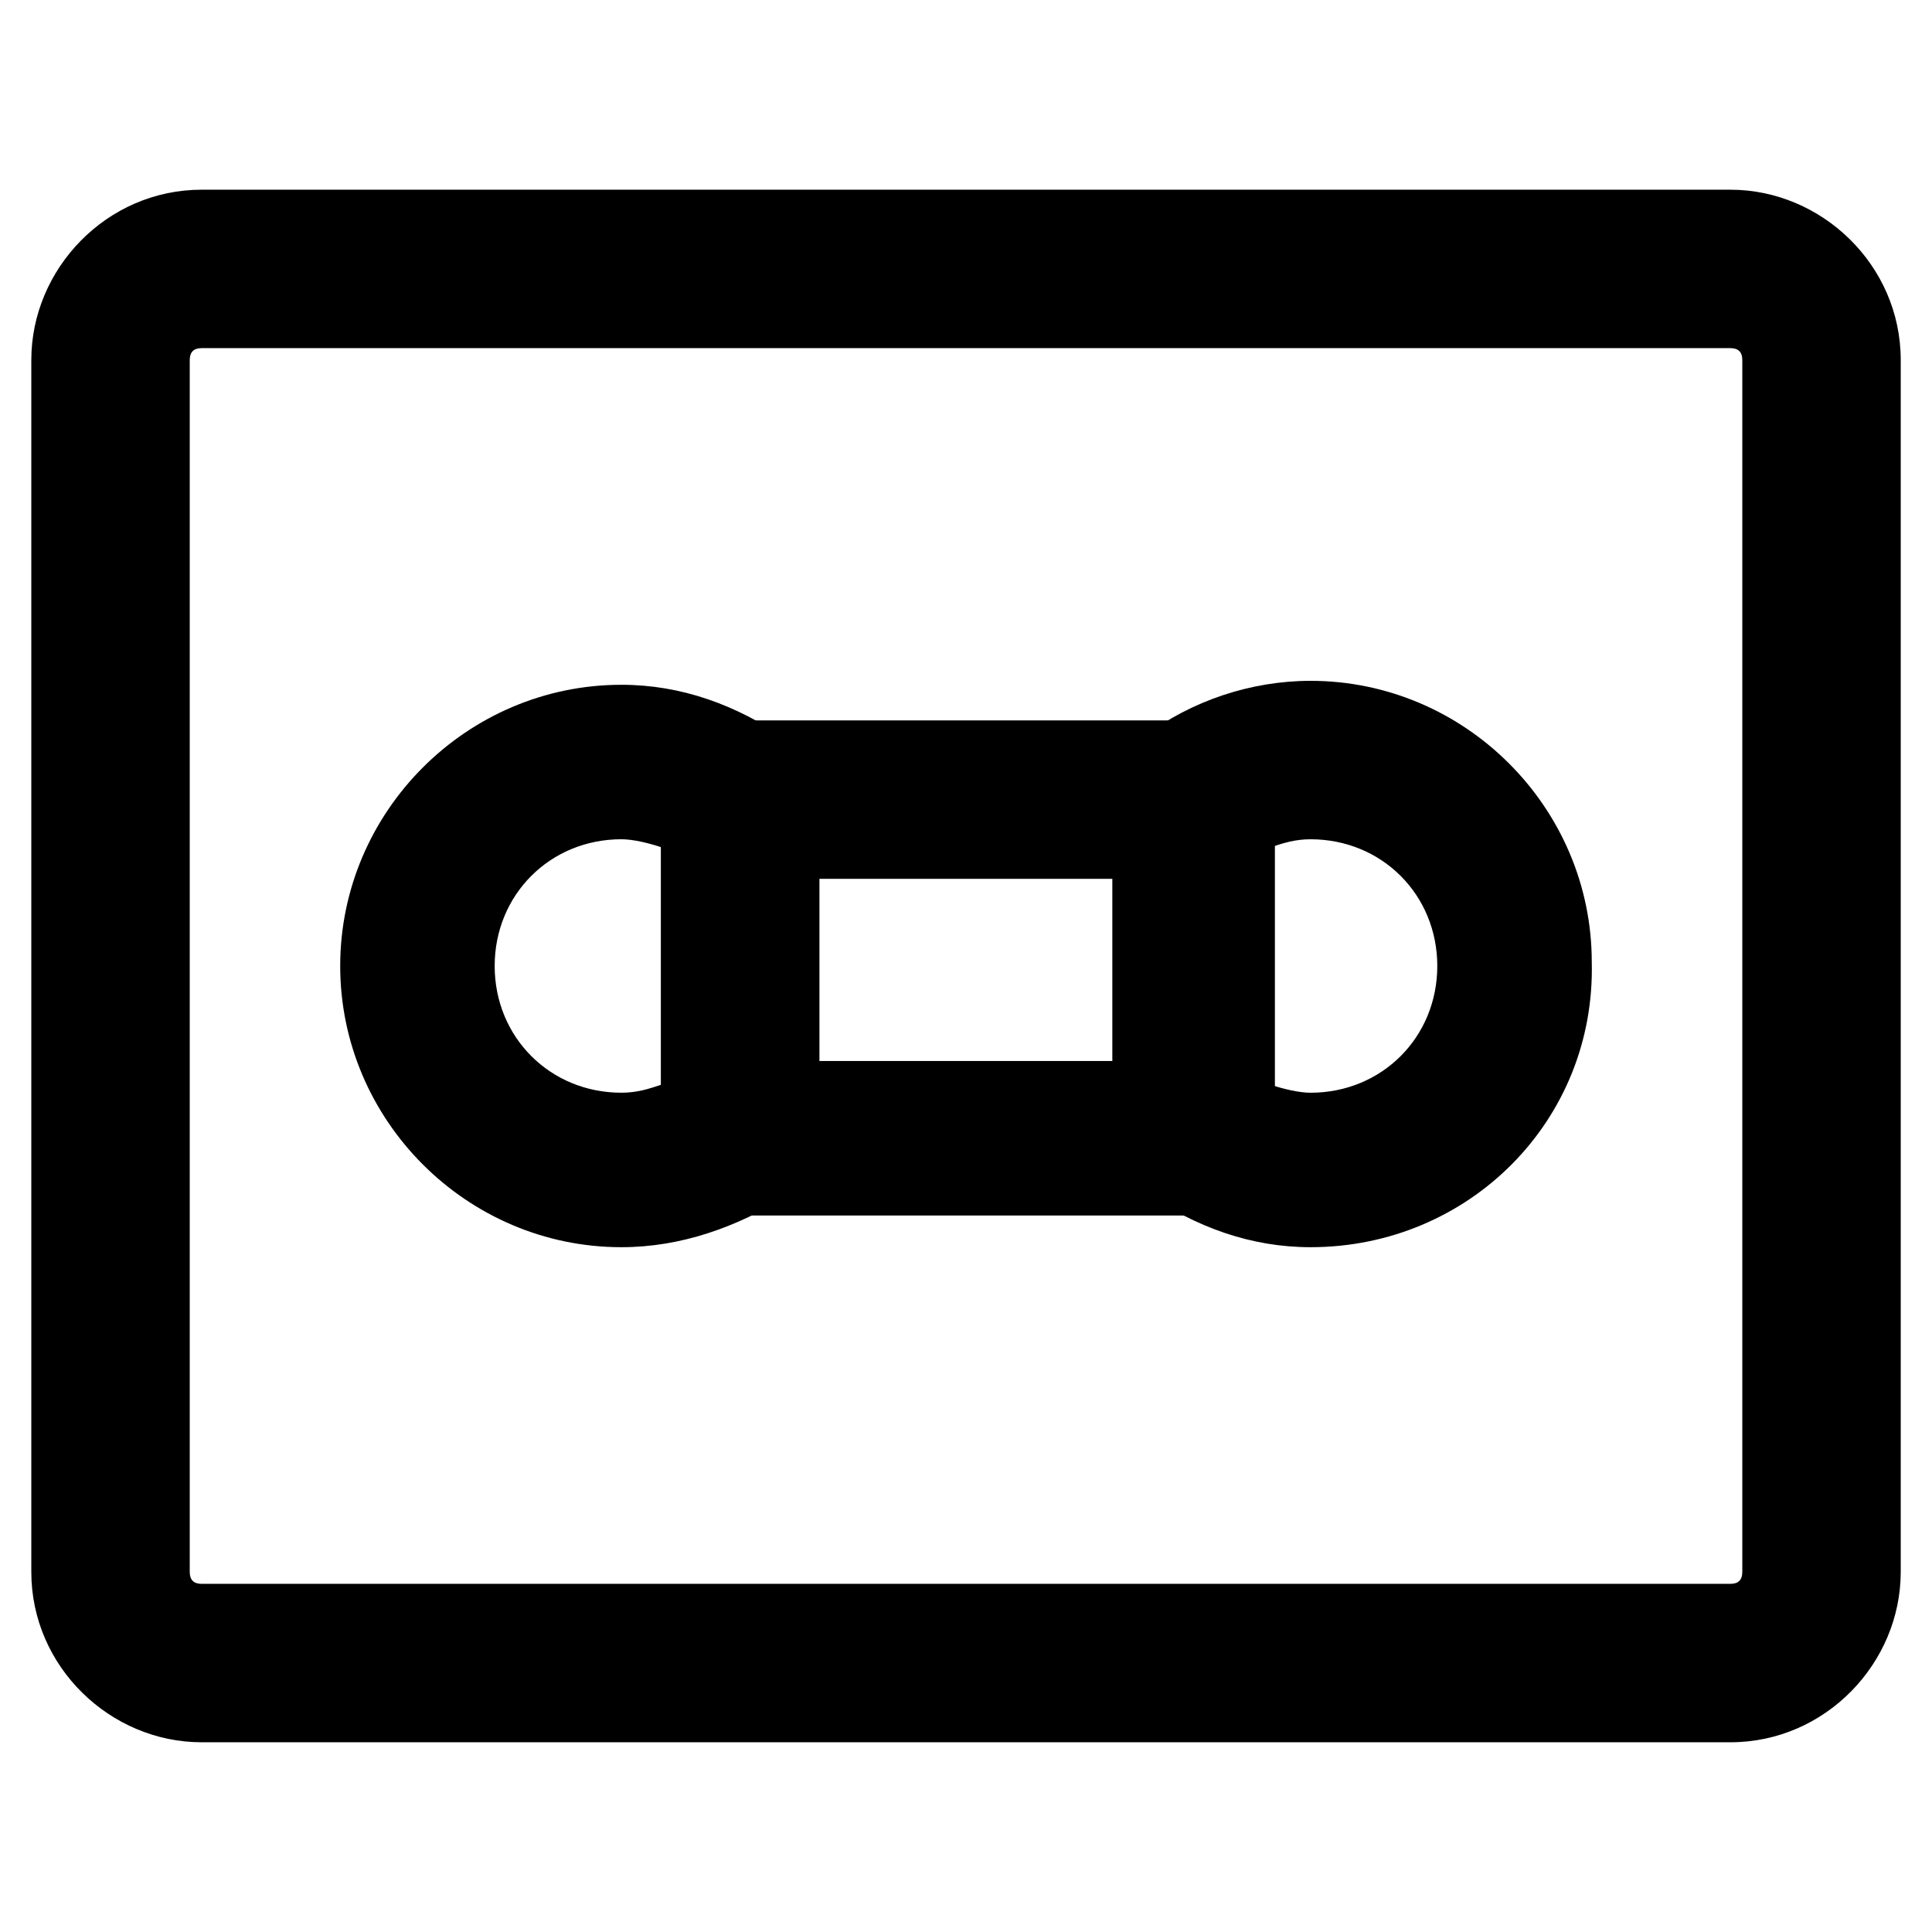 <?xml version="1.0" encoding="UTF-8"?>
<!-- Uploaded to: ICON Repo, www.svgrepo.com, Generator: ICON Repo Mixer Tools -->
<svg fill="#000000" width="800px" height="800px" version="1.1" viewBox="144 144 512 512" xmlns="http://www.w3.org/2000/svg">
 <g>
  <path d="m602.57 605.72h-405.14c-24.141 0-45.133-19.941-45.133-45.133v-321.18c0-24.141 19.941-45.133 45.133-45.133h405.15c24.141 0 45.133 19.941 45.133 45.133v321.18c-0.004 24.141-19.945 45.133-45.137 45.133zm-405.14-369.46c-2.098 0-3.148 1.051-3.148 3.148v321.18c0 2.098 1.051 3.148 3.148 3.148h405.15c2.098 0 3.148-1.051 3.148-3.148v-321.18c0-2.098-1.051-3.148-3.148-3.148z"/>
  <path d="m308.68 474.52c-40.934 0-74.523-33.586-74.523-74.523 0-40.934 33.586-74.523 74.523-74.523 15.742 0 30.438 5.246 44.082 14.695 5.246 4.199 8.398 10.496 8.398 16.793v87.117c0 6.297-3.148 12.594-8.398 16.793-13.645 8.402-28.34 13.648-44.082 13.648zm0-108.11c-18.895 0-33.586 14.695-33.586 33.586 0 18.895 14.695 33.586 33.586 33.586 4.199 0 7.348-1.051 10.496-2.098v-62.977c-3.148-1.047-7.348-2.098-10.496-2.098z"/>
  <path d="m491.31 474.52c-15.742 0-30.438-5.246-44.082-14.695-5.246-4.199-8.398-10.496-8.398-16.793v-87.117c0-6.297 3.148-12.594 8.398-16.793 12.594-9.445 28.34-14.695 44.082-14.695 40.934 0 74.523 33.586 74.523 74.523 1.051 41.984-32.539 75.57-74.523 75.57zm-10.496-43.031c3.148 1.051 7.348 2.098 10.496 2.098 18.895 0 33.586-14.695 33.586-33.586 0-18.895-14.695-33.586-33.586-33.586-4.199 0-7.348 1.051-10.496 2.098z"/>
  <path d="m459.82 466.12h-119.65c-11.547 0-20.992-9.445-20.992-20.992v-89.215c0-11.547 9.445-20.992 20.992-20.992h120.7c11.547 0 20.992 9.445 20.992 20.992v89.215c-1.051 11.543-10.496 20.992-22.043 20.992zm-99.711-40.938h78.719v-48.281h-78.719z"/>
 </g>
</svg>